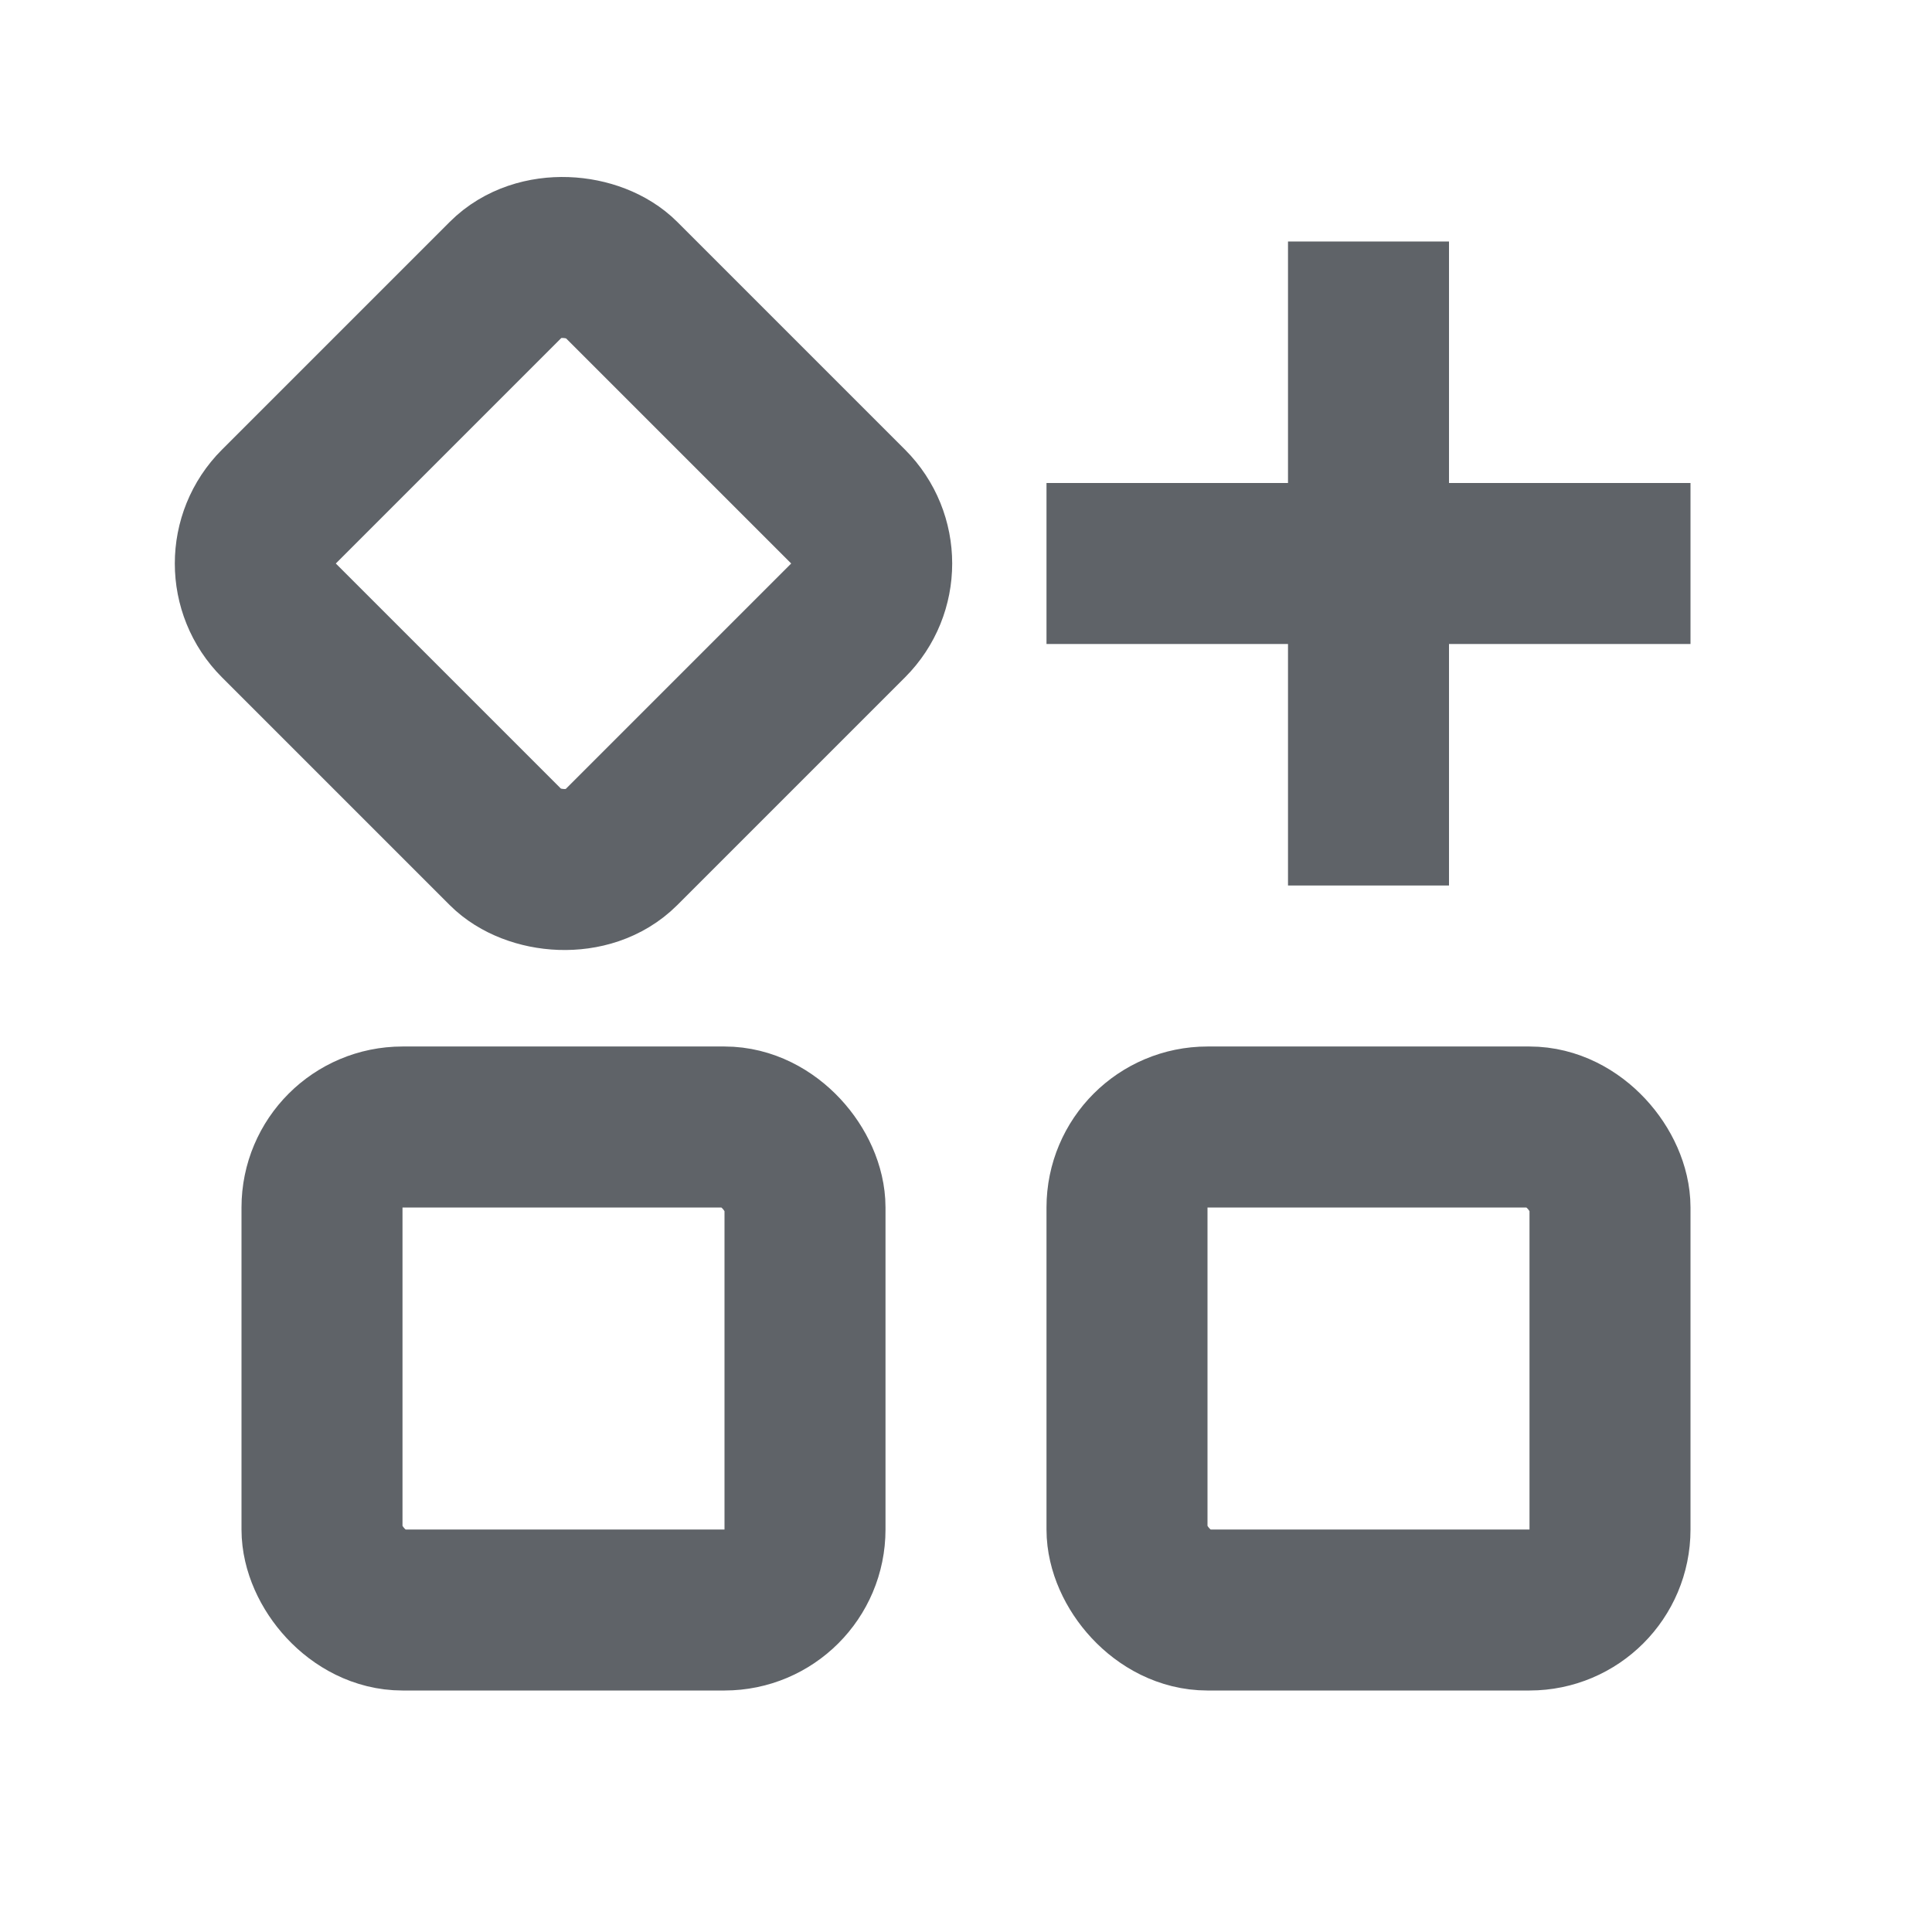 <?xml version="1.0" encoding="UTF-8"?>
<svg width="24px" height="24px" viewBox="0 0 24 24" version="1.1" xmlns="http://www.w3.org/2000/svg" xmlns:xlink="http://www.w3.org/1999/xlink">
    <!-- Generator: Sketch 61 (89581) - https://sketch.com -->
    <title>addCommunityViz_blocks1</title>
    <desc>Created with Sketch.</desc>
    <g id="addCommunityViz_blocks1" stroke="none" stroke-width="1" fill="none" fill-rule="evenodd">
        <polygon id="Path" fill="#5F6368" points="18 3 18 6 21 6 21 8 18 8 18 11 16 11 16 8 13 8 13 6 16 6 16 3"></polygon>
        <rect id="Rectangle" stroke="#5F6368" stroke-width="2" x="14" y="14" width="6" height="6" rx="1"></rect>
        <rect id="Rectangle-Copy" stroke="#5F6368" stroke-width="2" transform="translate(7, 7) rotate(-45) translate(-7, -7) " x="4" y="4" width="6" height="6" rx="1"></rect>
        <rect id="Rectangle-Copy-2" stroke="#5F6368" stroke-width="2" x="4" y="14" width="6" height="6" rx="1"></rect>
    </g>
</svg>
